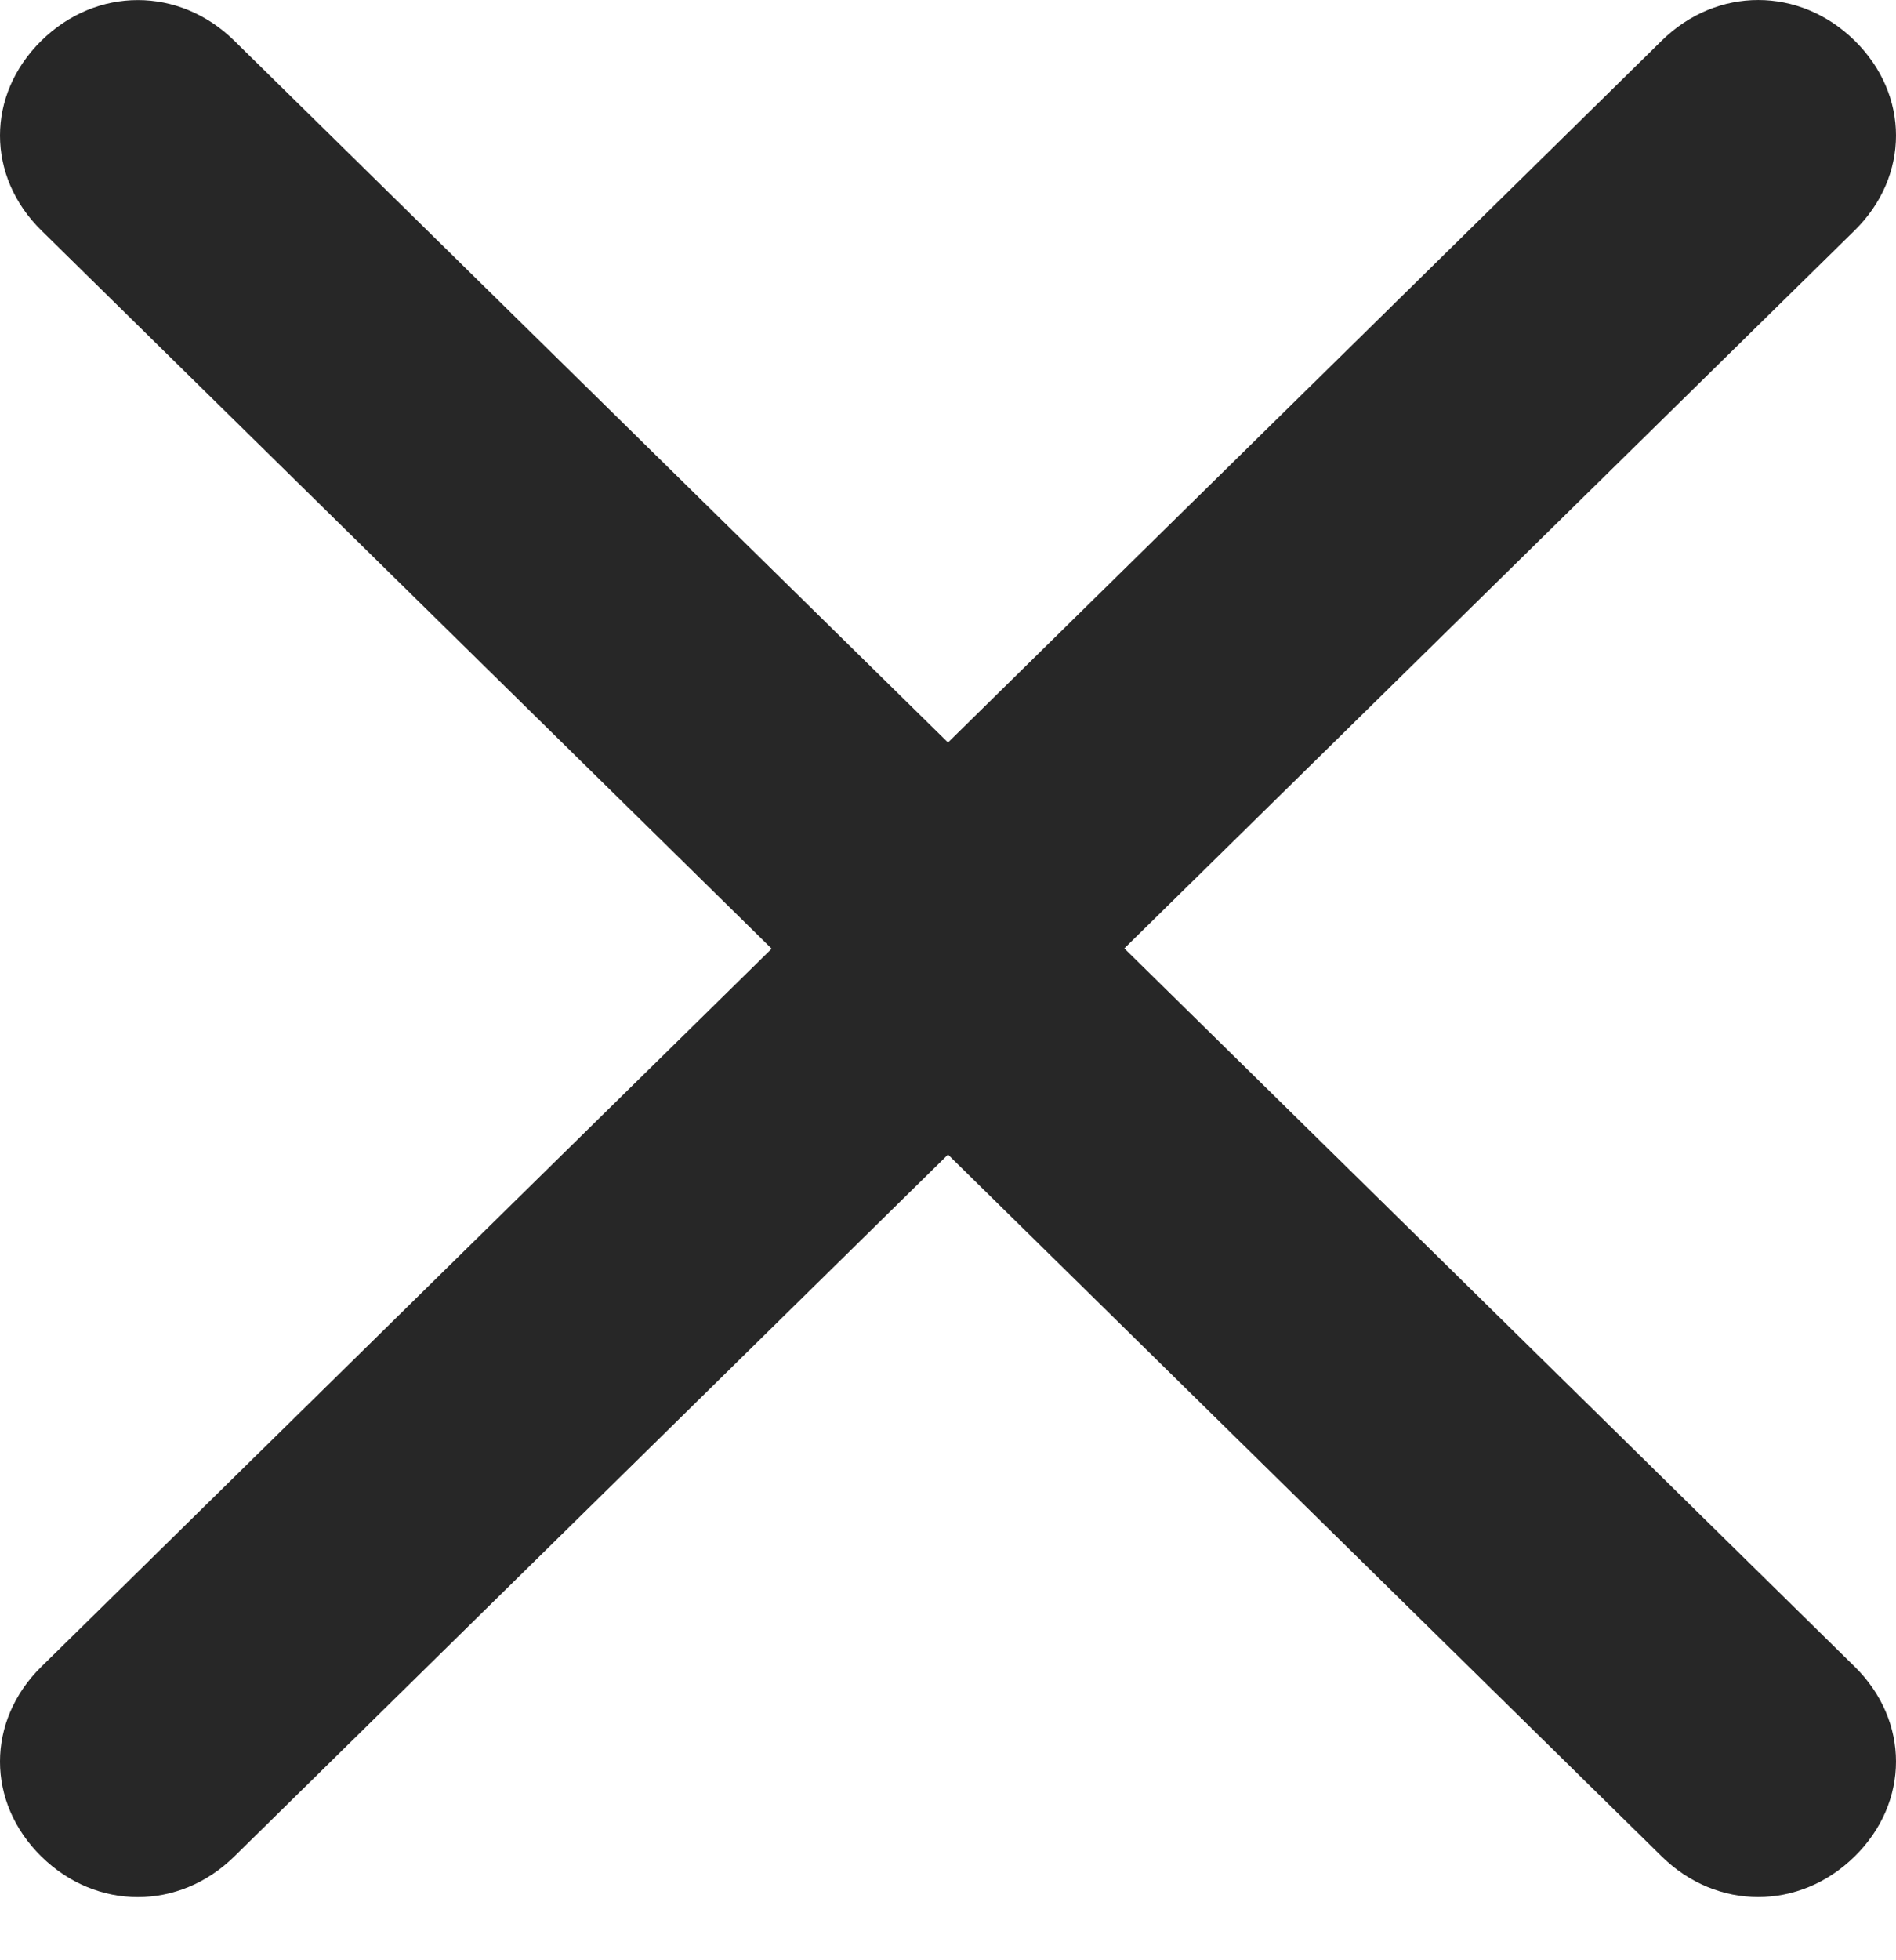 <svg width="30" height="31" viewBox="0 0 30 31" fill="none" xmlns="http://www.w3.org/2000/svg">
<path fill-rule="evenodd" clip-rule="evenodd" d="M29.346 26.357L17.79 14.998L29.346 3.644C30.218 2.787 30.218 1.5 29.346 0.643C28.474 -0.214 27.165 -0.214 26.293 0.643L15 11.742L3.707 0.644C2.835 -0.213 1.526 -0.213 0.654 0.644C-0.218 1.501 -0.218 2.787 0.654 3.644L12.21 15.003L0.654 26.358C-0.218 27.215 -0.218 28.502 0.654 29.359C1.526 30.216 2.835 30.216 3.707 29.359L15 18.259L26.293 29.358C27.165 30.215 28.474 30.215 29.346 29.358C30.218 28.501 30.218 27.214 29.346 26.357Z" fill="#272727"/>
</svg>

